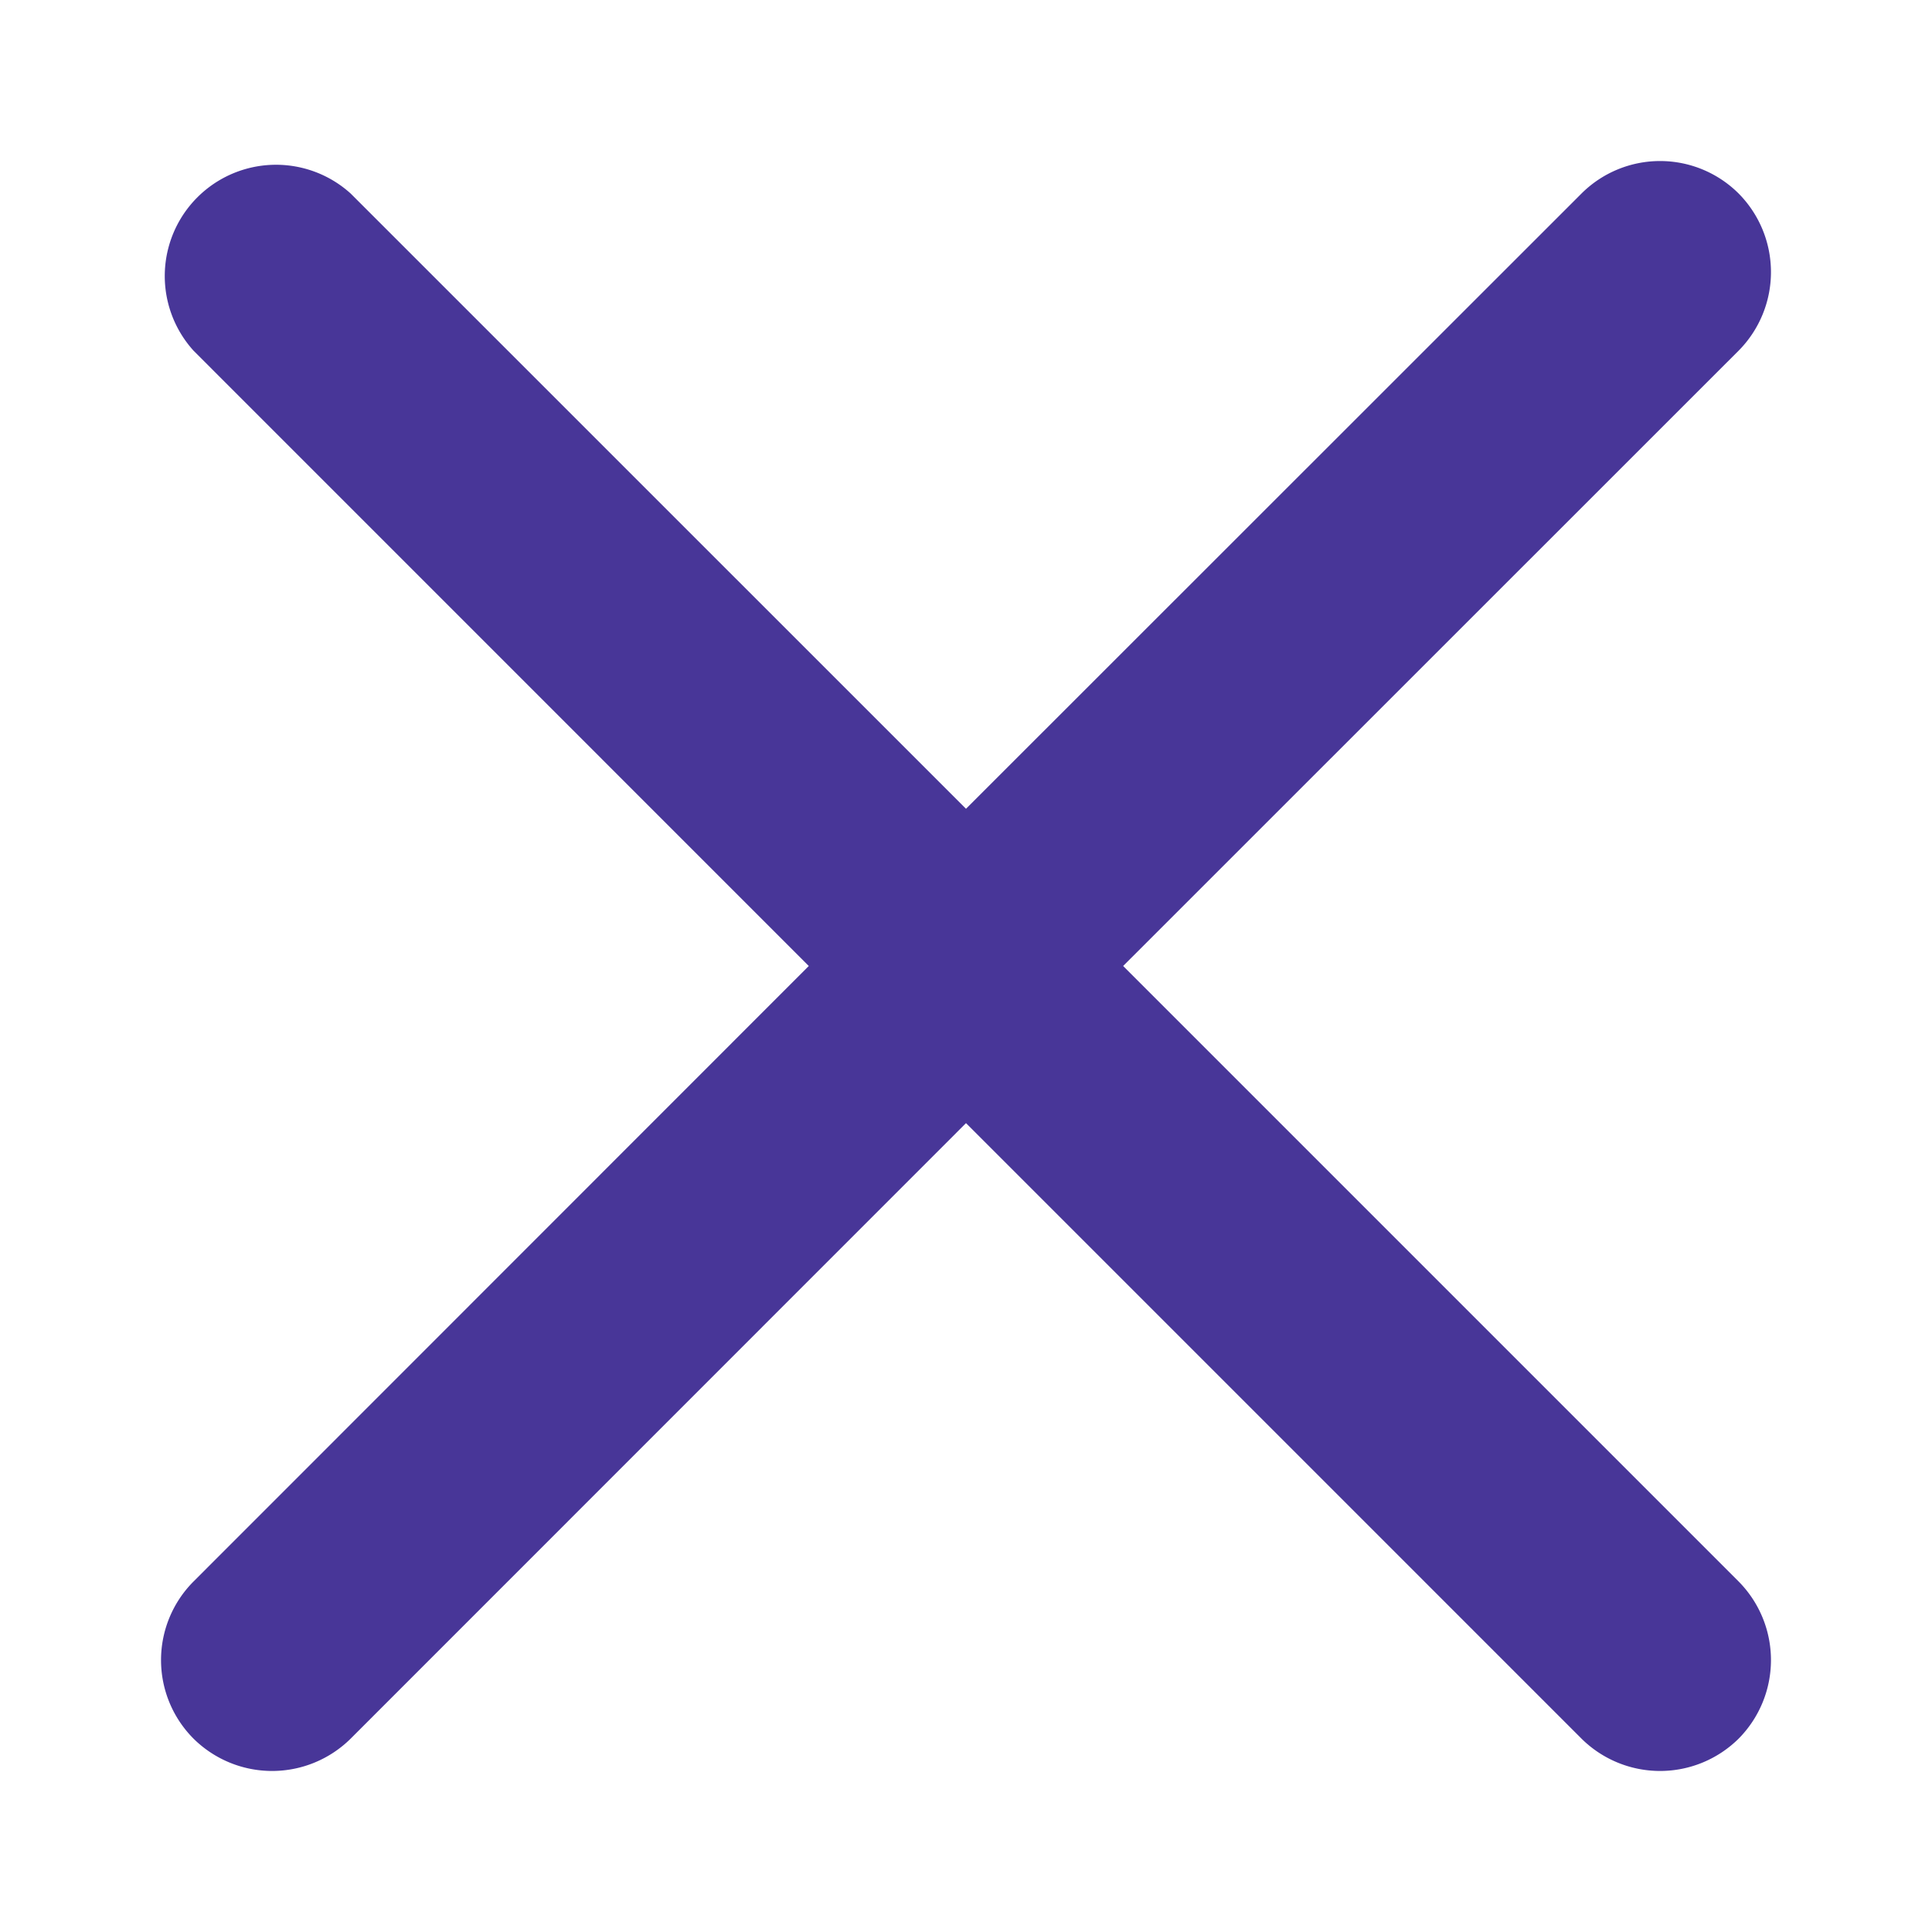 <svg xmlns="http://www.w3.org/2000/svg" width="24" height="24" viewBox="0 0 24 24">
    <path fill="#483698" fill-rule="nonzero" d="M13.952 12l7.646-7.644a1.387 1.387 0 0 0 0-1.952 1.382 1.382 0 0 0-1.952 0L12 10.047 4.356 2.404a1.382 1.382 0 0 0-1.952 1.952L10.047 12l-7.643 7.646a1.382 1.382 0 0 0 0 1.952 1.387 1.387 0 0 0 1.952 0L12 13.952l7.646 7.646a1.387 1.387 0 0 0 1.952 0 1.387 1.387 0 0 0 0-1.952L13.952 12z"/>
</svg>
